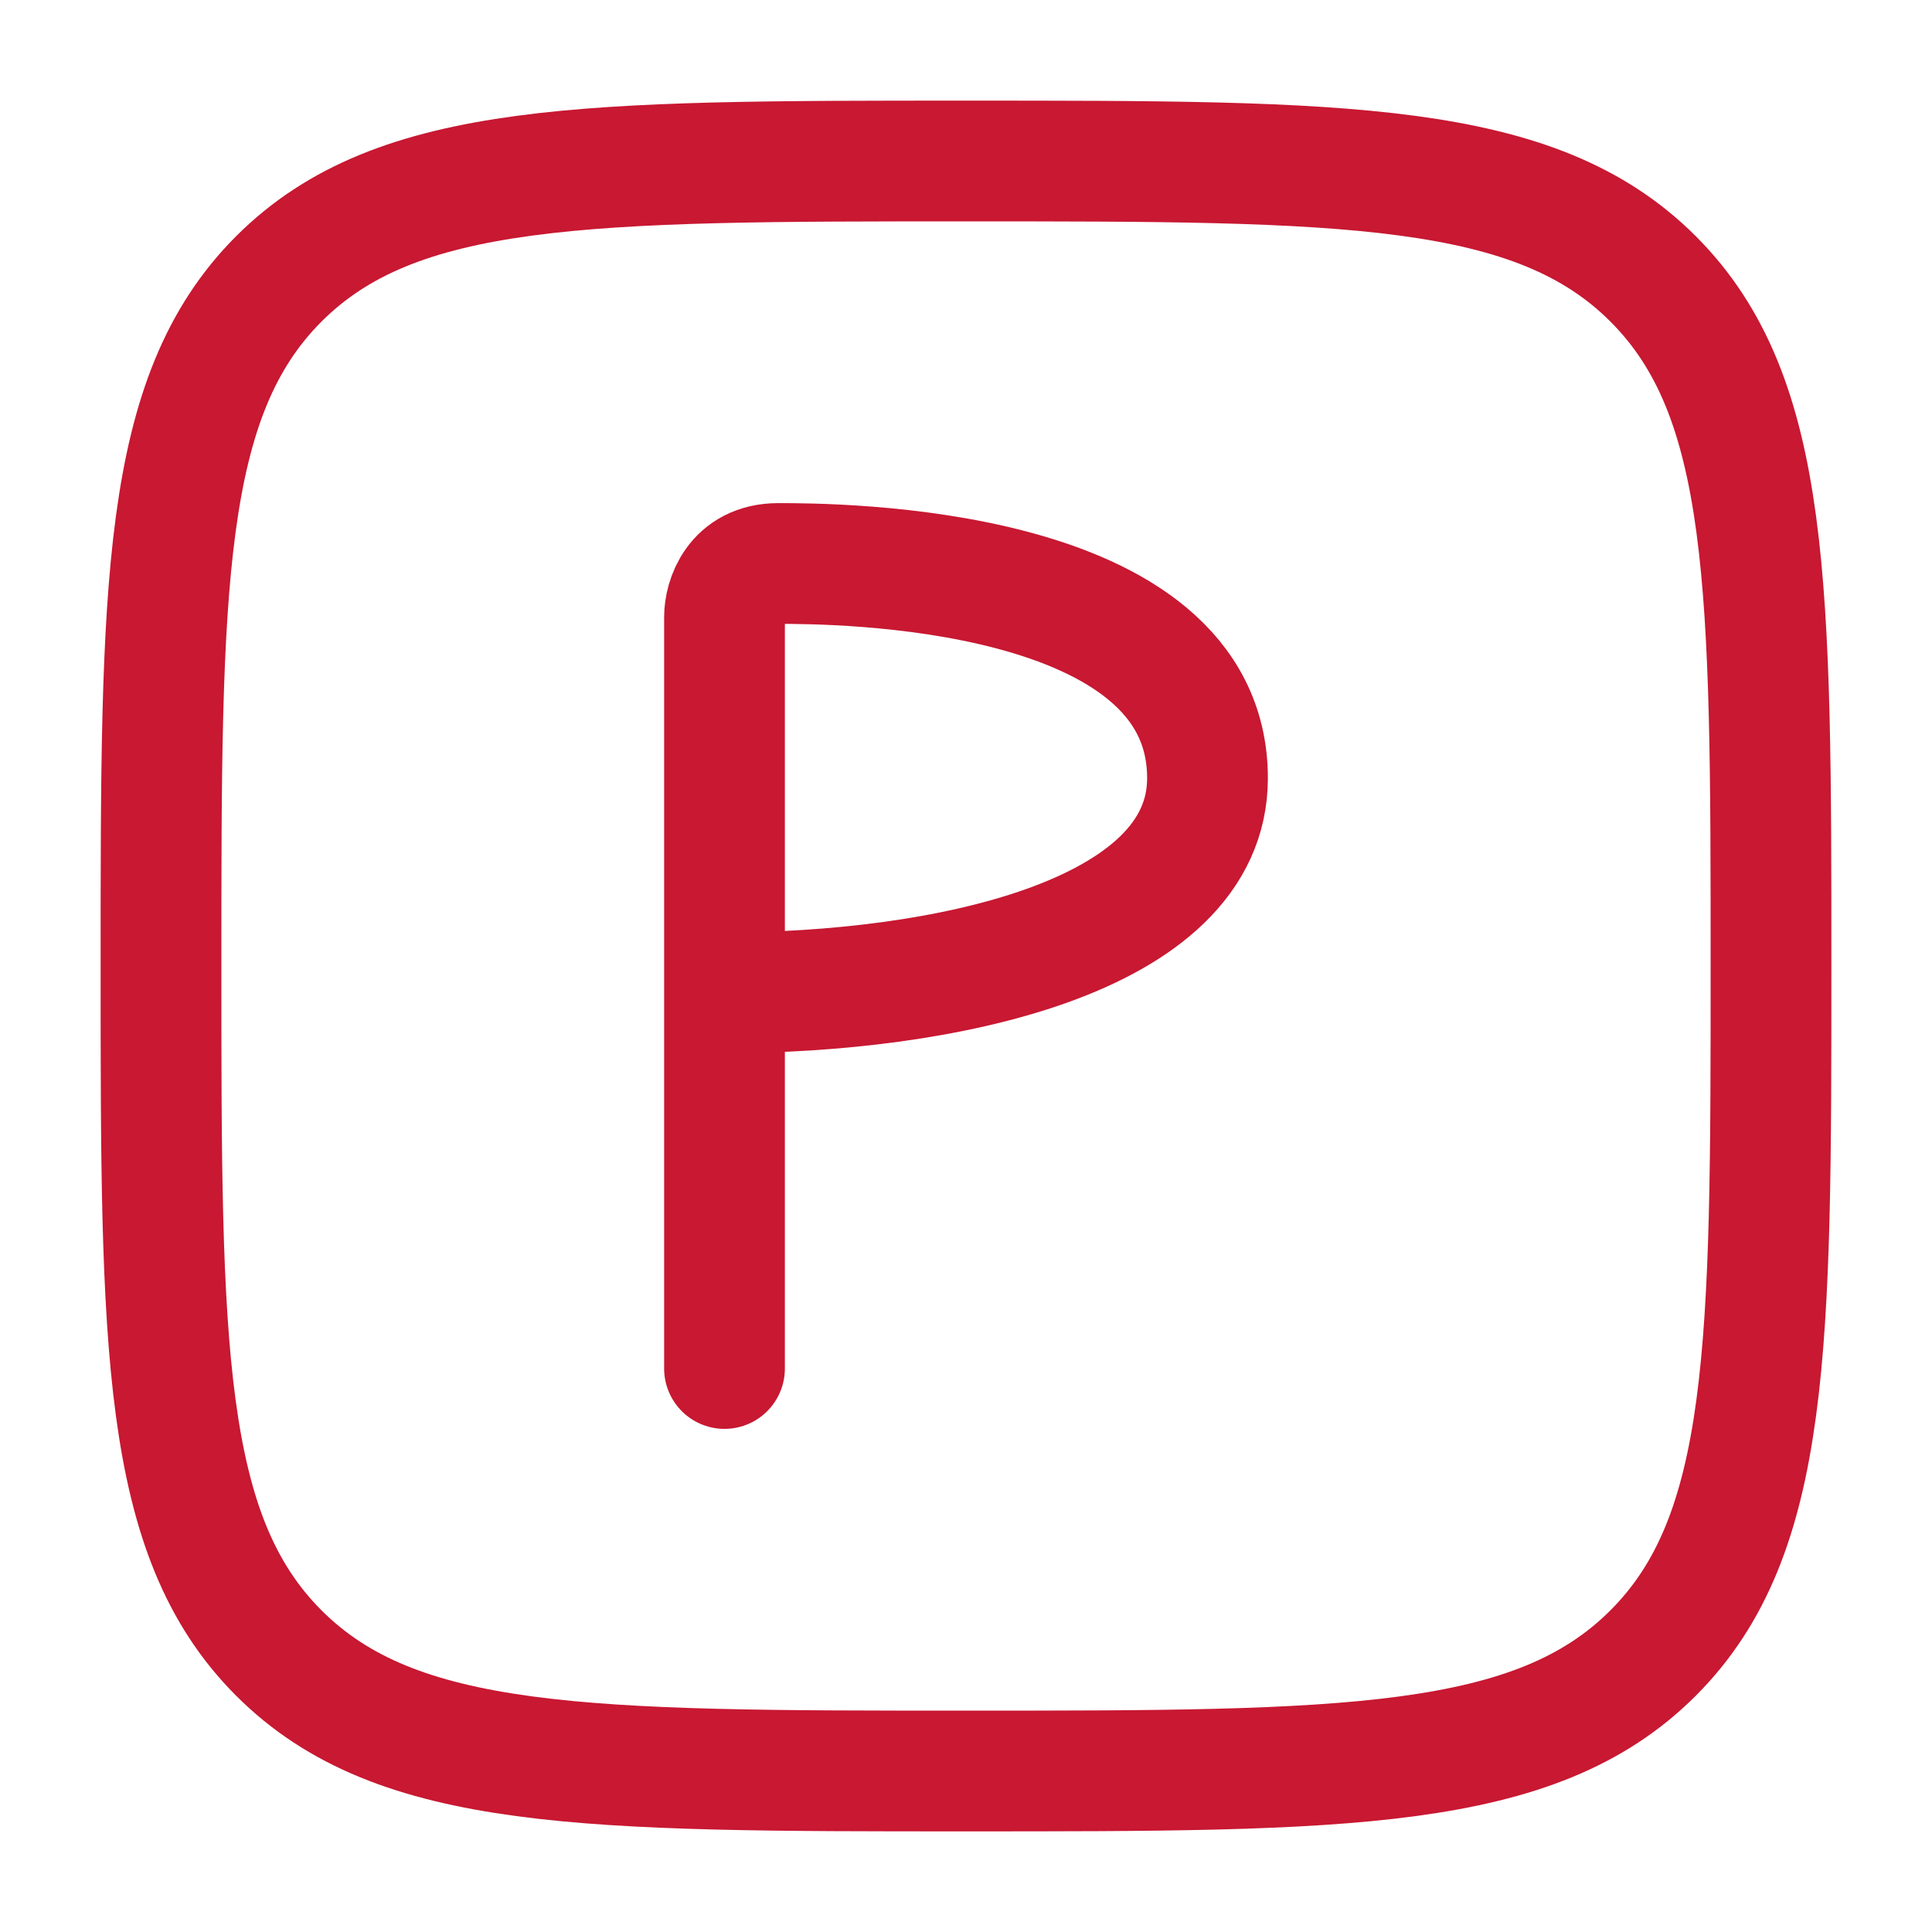 <?xml version="1.0" encoding="UTF-8"?>
<svg xmlns="http://www.w3.org/2000/svg" width="24" height="24" viewBox="0 0 24 24" fill="none">
  <path d="M2 12C2 7.286 2 4.929 3.464 3.464C4.929 2 7.286 2 12 2C16.714 2 19.071 2 20.535 3.464C22 4.929 22 7.286 22 12C22 16.714 22 19.071 20.535 20.535C19.071 22 16.714 22 12 22C7.286 22 4.929 22 3.464 20.535C2 19.071 2 16.714 2 12Z" stroke="#C81832" stroke-width="1.5"></path>
  <path d="M9 17V12.333M9 12.333V7.667C9 7.444 9.133 7 9.667 7C10.333 7 15 7 15 9.667C15 11.667 11.667 12.333 9 12.333Z" stroke="#C81832" stroke-width="1.5" stroke-linecap="round"></path>
</svg>
